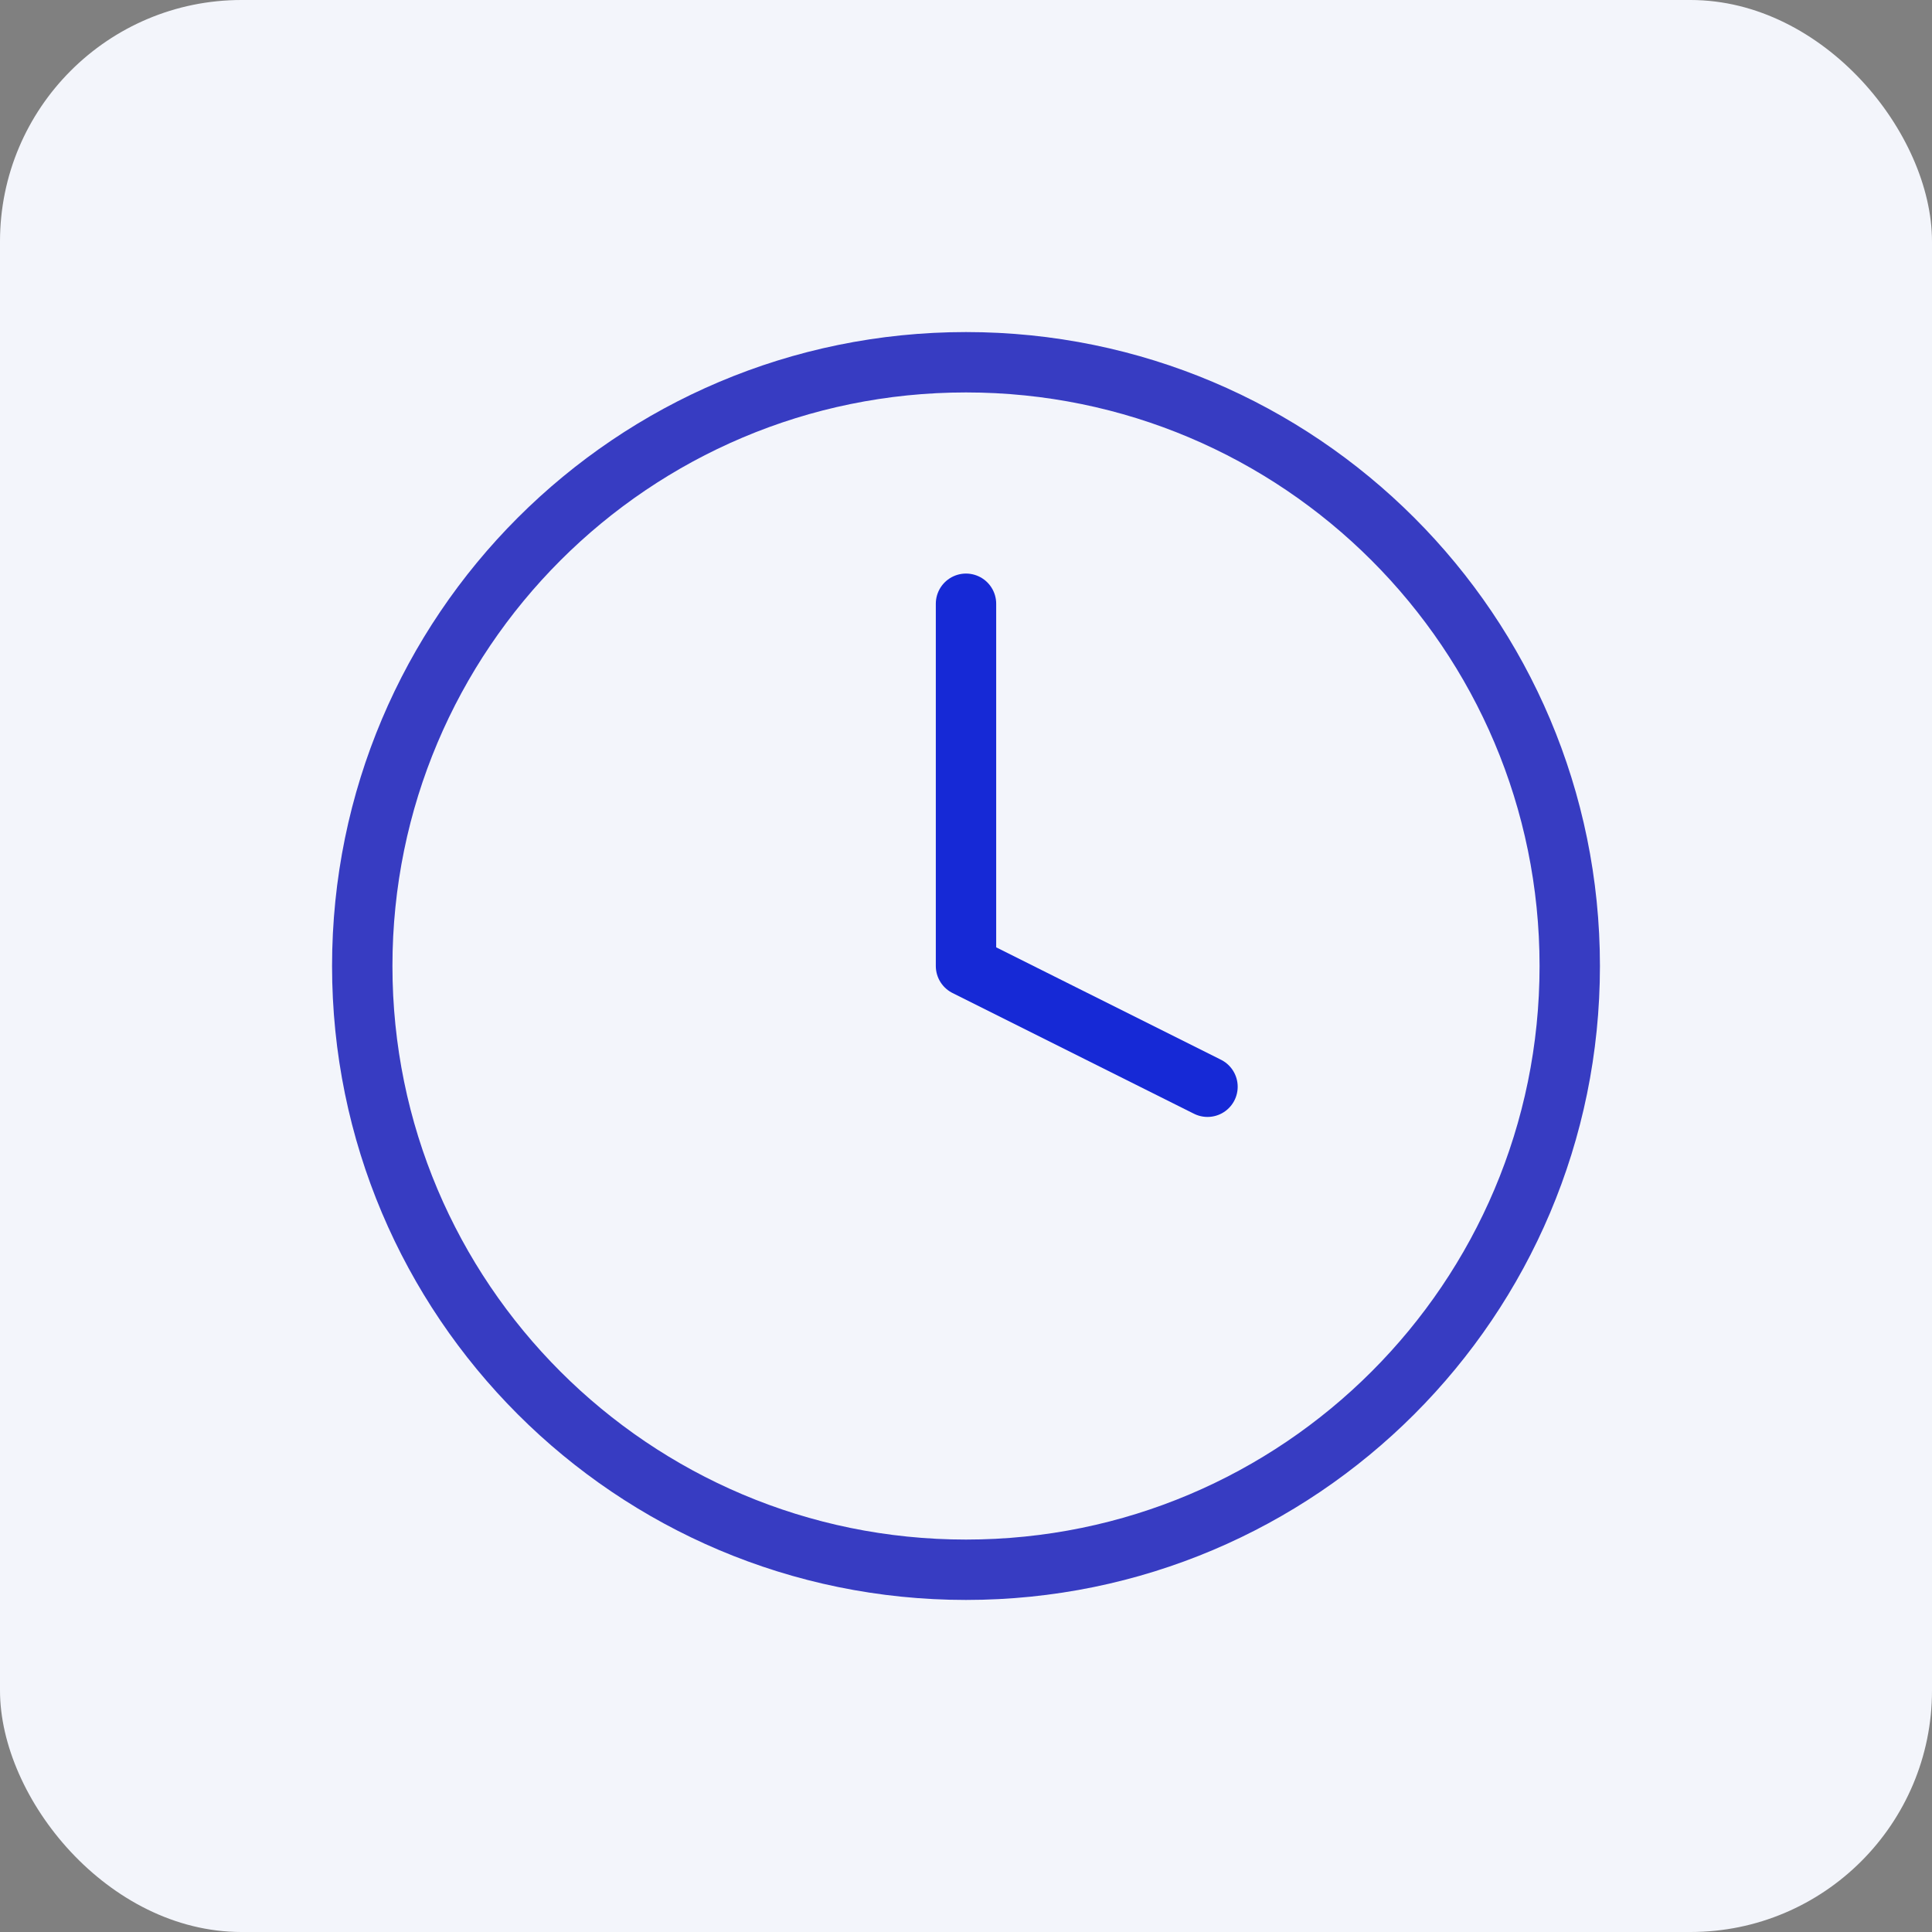 <?xml version="1.0" encoding="UTF-8"?> <svg xmlns="http://www.w3.org/2000/svg" width="64" height="64" viewBox="0 0 64 64" fill="none"><rect x="0" y="0" width="64" height="64" fill="#808080" stroke="none"/><rect width="64" height="64" rx="8" fill="#F3F5FB"></rect><path d="M32 20V32L40 36" stroke="#1629D6" stroke-width="2" stroke-linecap="round" stroke-linejoin="round"></path><path d="M32 52C43.046 52 52 43.046 52 32C52 20.954 43.046 12 32 12C20.954 12 12 20.954 12 32C12 43.046 20.954 52 32 52Z" stroke="#373CC2" stroke-width="2" stroke-linecap="round" stroke-linejoin="round"></path></svg> 